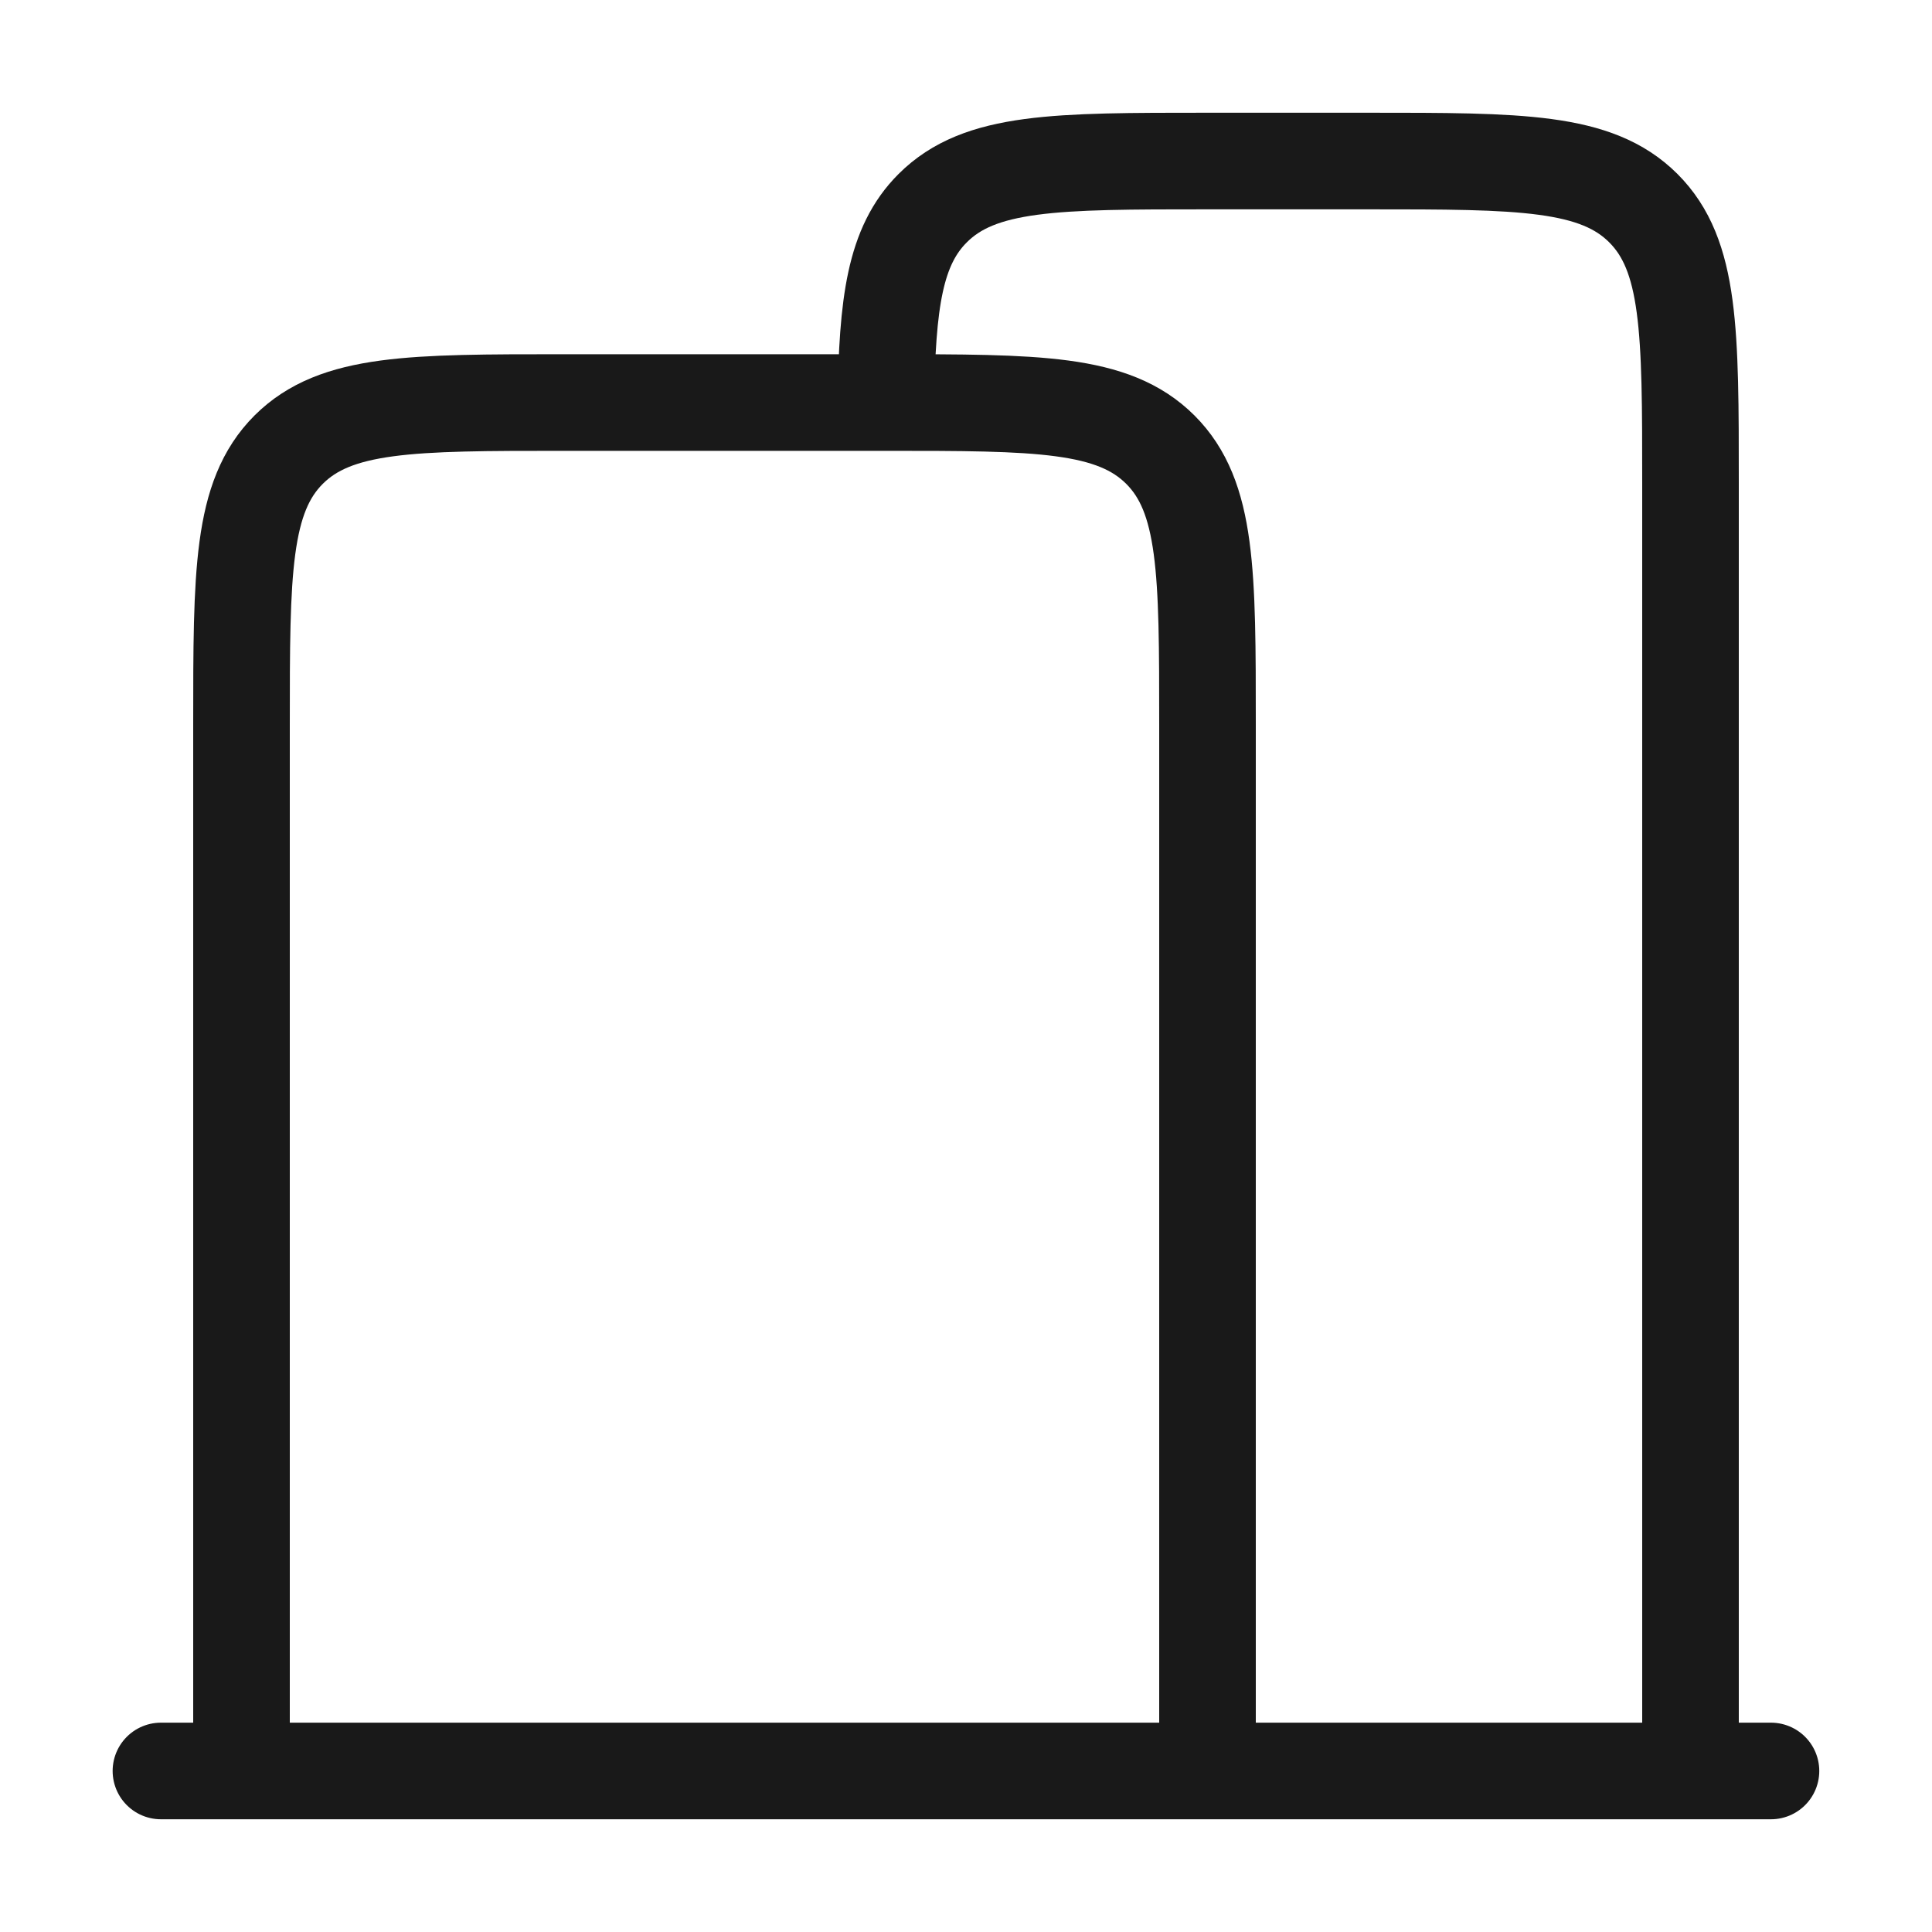 <svg xmlns="http://www.w3.org/2000/svg" width="20" height="20" fill="none"><g stroke="#191919"><path stroke-linecap="round" d="M18.333 18.333H1.666"/><path d="M17.5 18.333V5c0-1.572 0-2.357-.488-2.845s-1.274-.488-2.845-.488H12.5c-1.572 0-2.357 0-2.845.488-.393.392-.47.978-.485 2.012"/><path d="M12.5 18.333V7.5c0-1.572 0-2.357-.488-2.845-.489-.488-1.274-.488-2.845-.488H5.833c-1.571 0-2.356 0-2.845.488C2.5 5.143 2.5 5.928 2.5 7.5v10.833"/></g></svg>